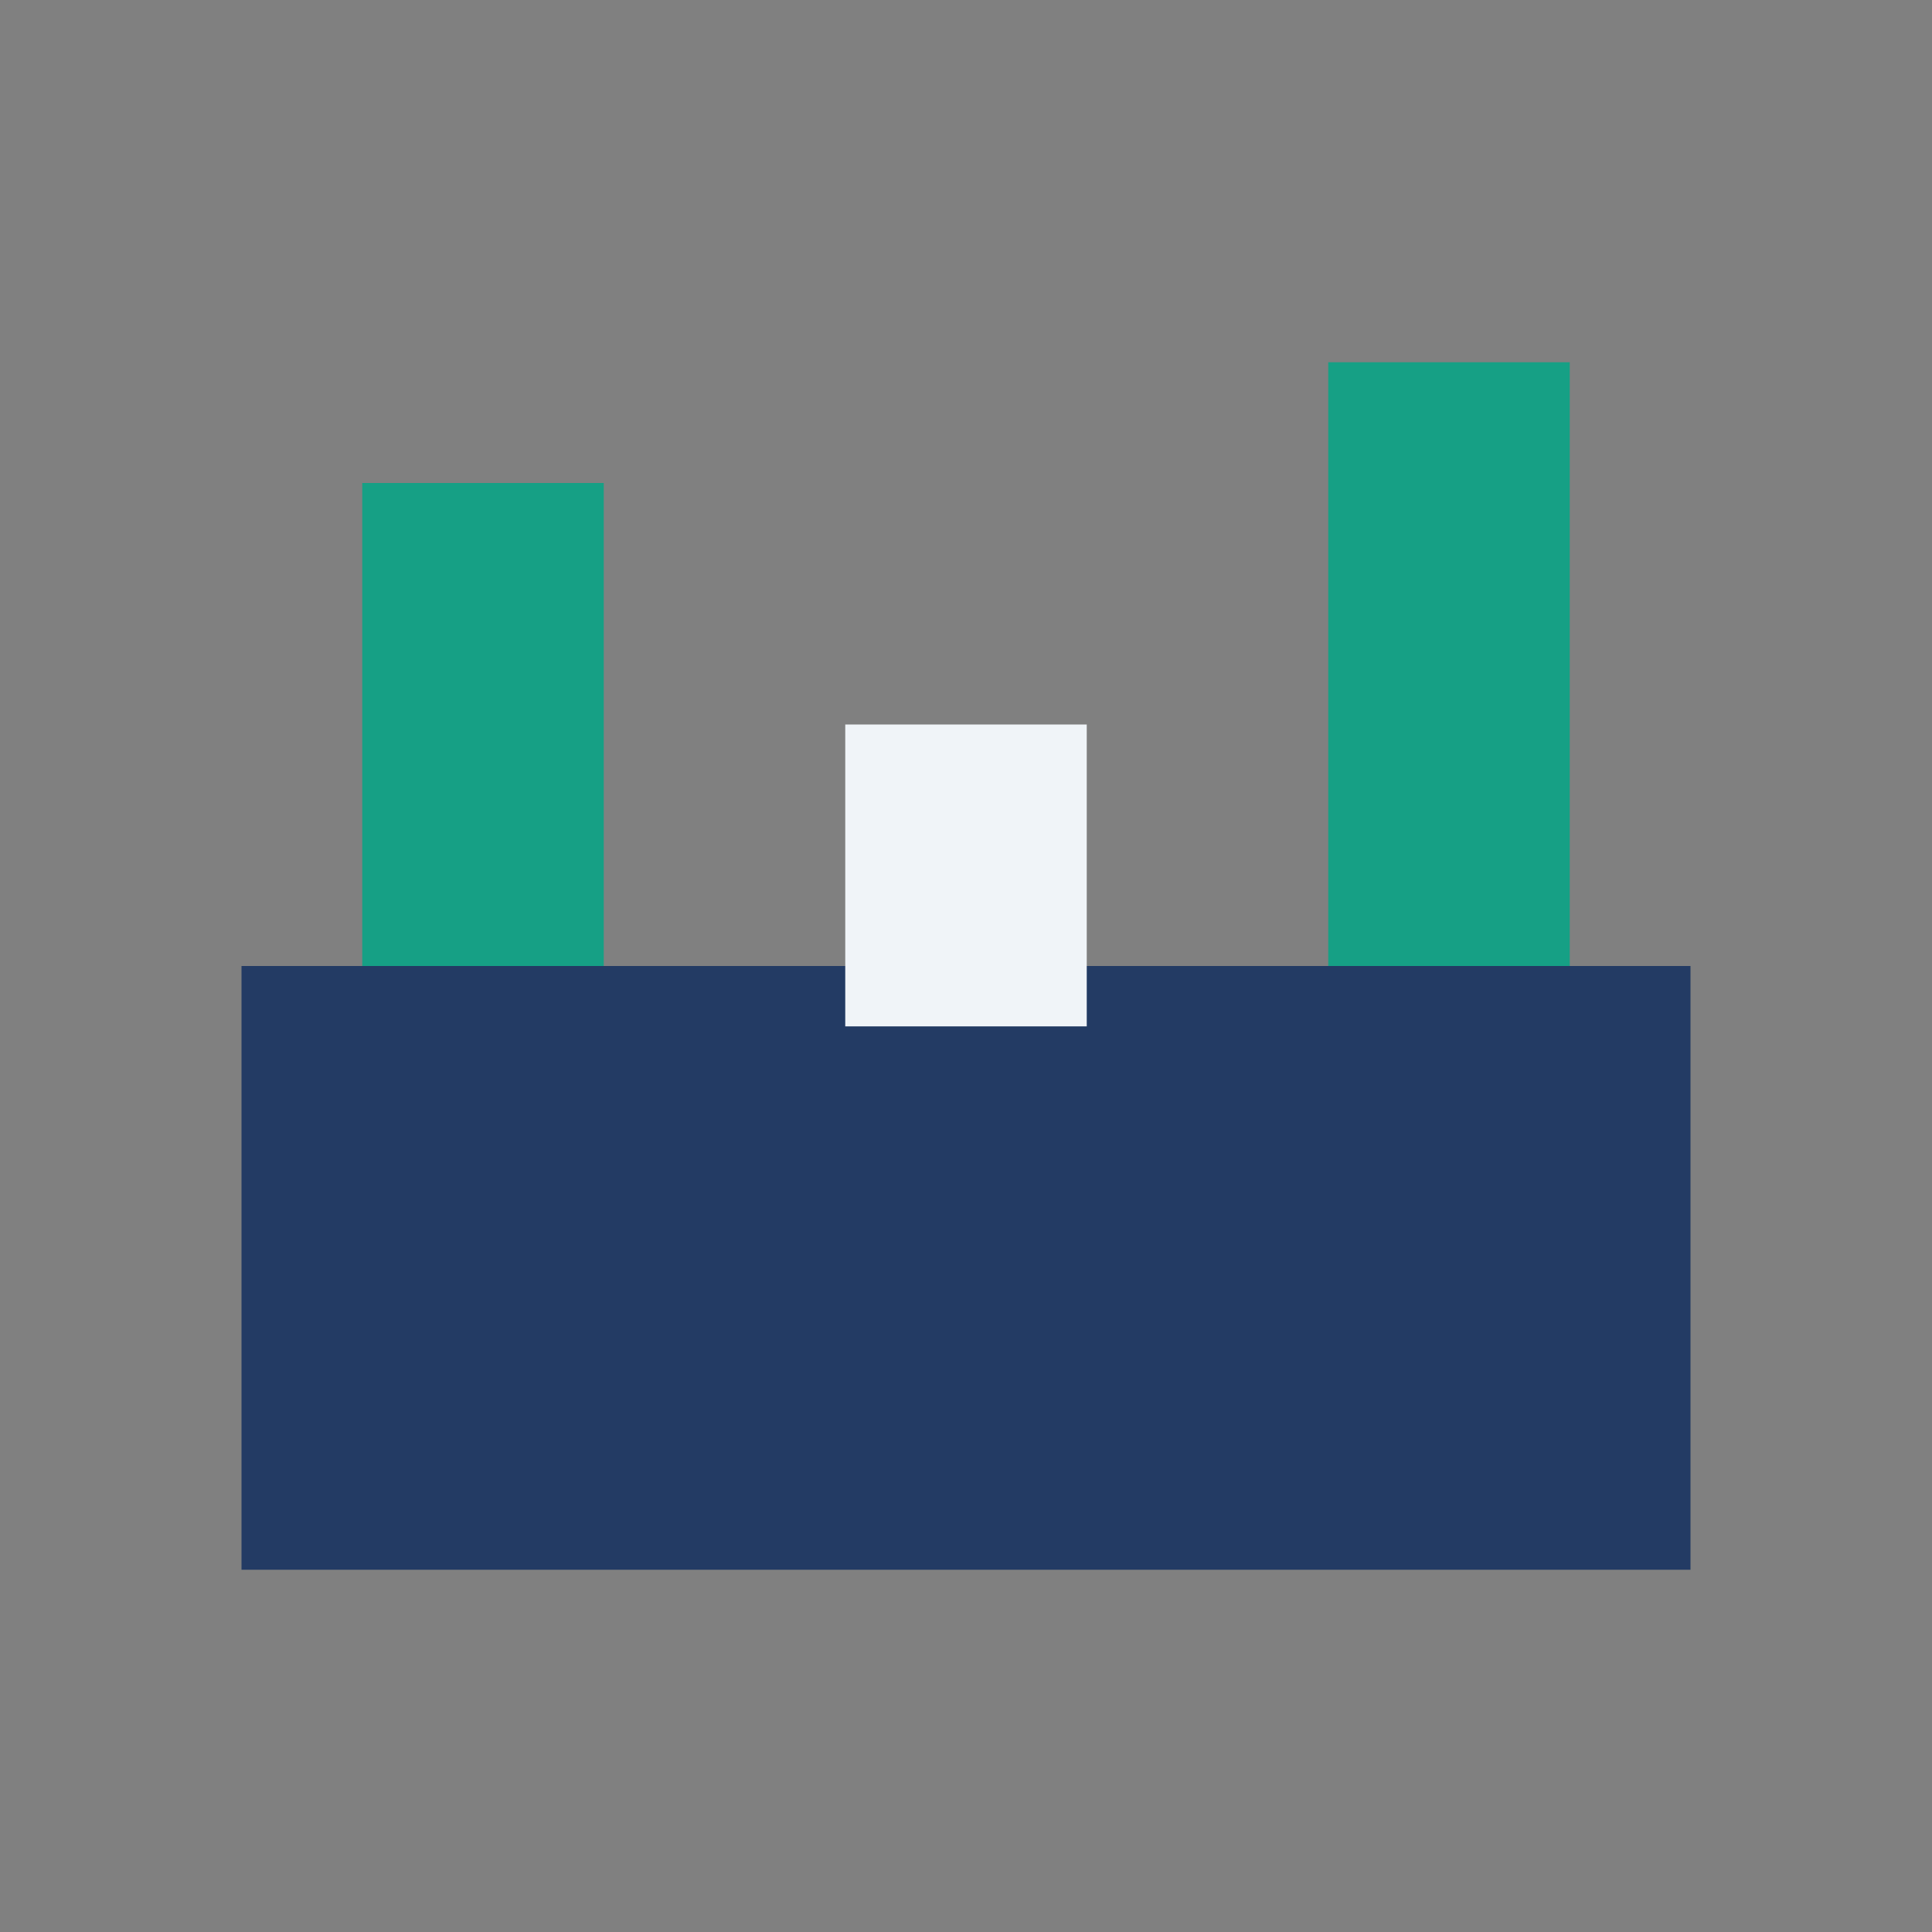 <?xml version="1.0" encoding="UTF-8"?>
<svg xmlns="http://www.w3.org/2000/svg" width="32" height="32" viewBox="0 0 32 32"><rect x="0" y="0" width="32" height="32" fill="#808080" stroke="none"/><rect x="4" y="16" width="24" height="10" fill="#233B64"/><rect x="6" y="8" width="4" height="8" fill="#16A085"/><rect x="14" y="12" width="4" height="5" fill="#F0F4F8"/><rect x="22" y="6" width="4" height="10" fill="#16A085"/></svg>